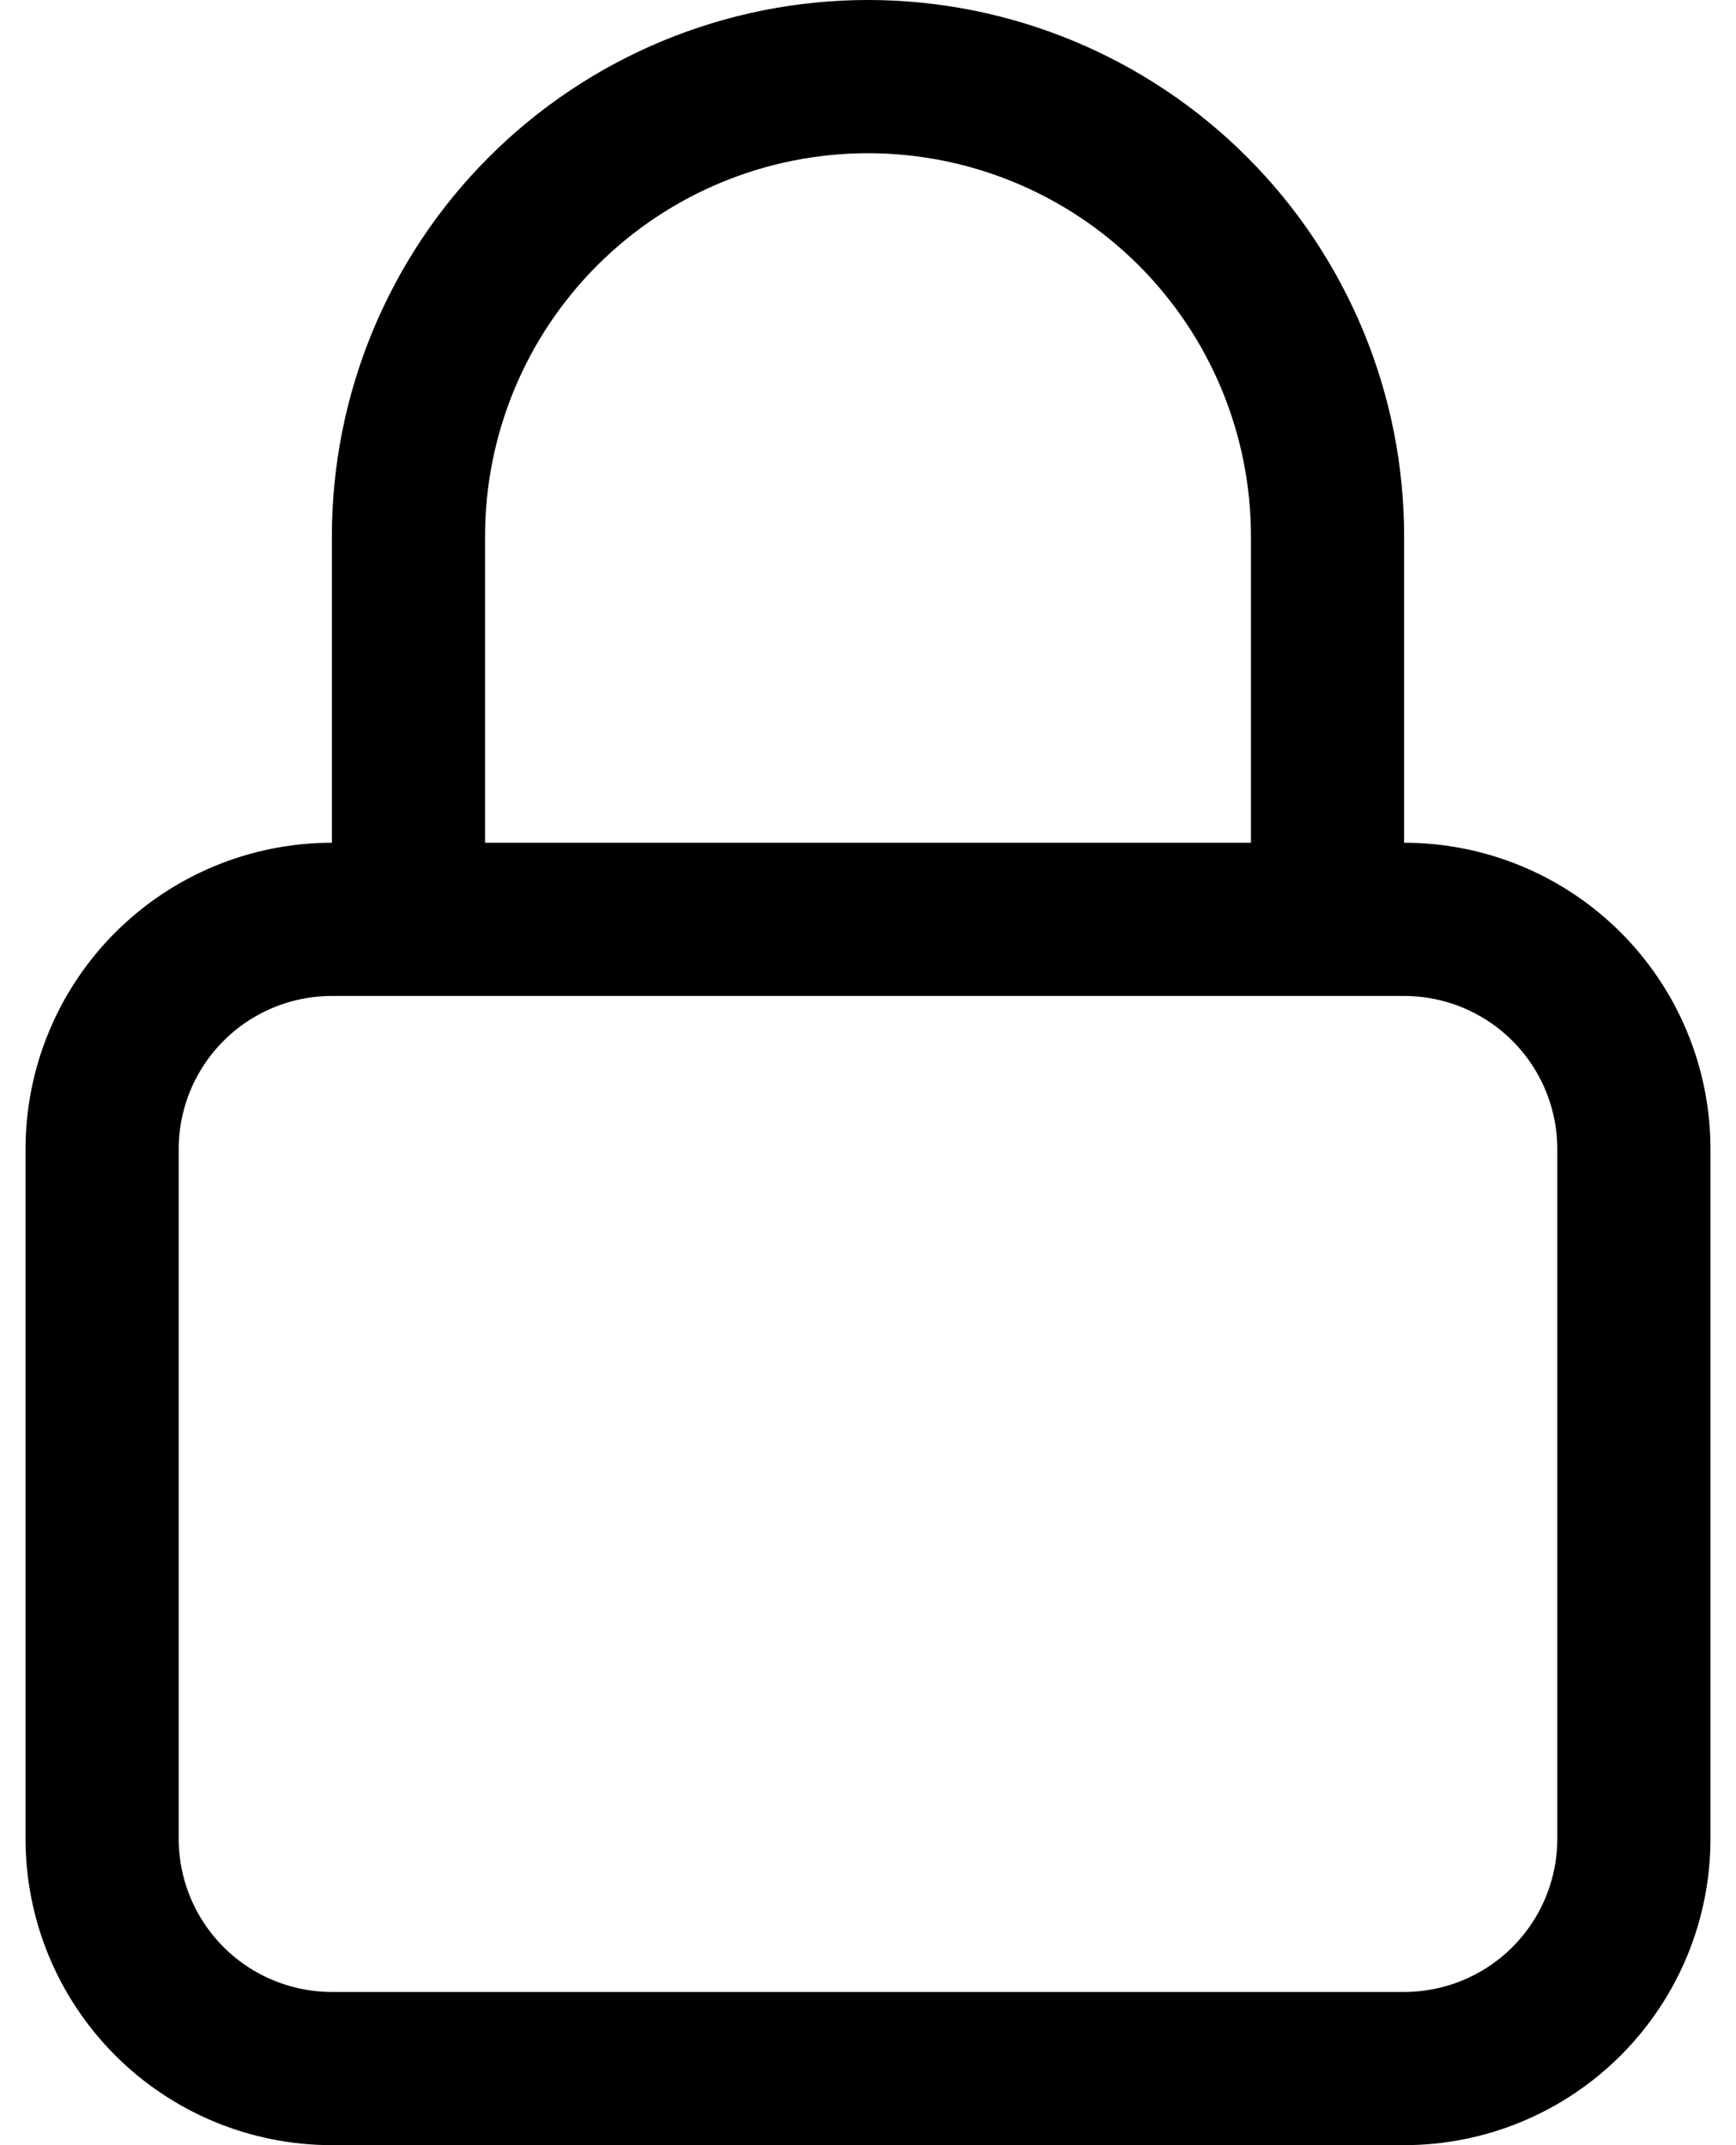 <svg xmlns="http://www.w3.org/2000/svg" width="17" height="21" viewBox="0 0 17 21" fill="none">
  <path d="M13 9V5.25C13 4.057 12.526 2.912 11.682 2.068C10.838 1.224 9.693 0.75 8.5 0.75C7.307 0.75 6.162 1.224 5.318 2.068C4.474 2.912 4 4.057 4 5.25V9M3.25 20.25H13.75C14.347 20.25 14.919 20.013 15.341 19.591C15.763 19.169 16 18.597 16 18V11.25C16 10.653 15.763 10.081 15.341 9.659C14.919 9.237 14.347 9 13.75 9H3.25C2.653 9 2.081 9.237 1.659 9.659C1.237 10.081 1 10.653 1 11.25V18C1 18.597 1.237 19.169 1.659 19.591C2.081 20.013 2.653 20.25 3.25 20.25Z" stroke="black" stroke-width="1.5" stroke-linecap="round" stroke-linejoin="round"/>
</svg>